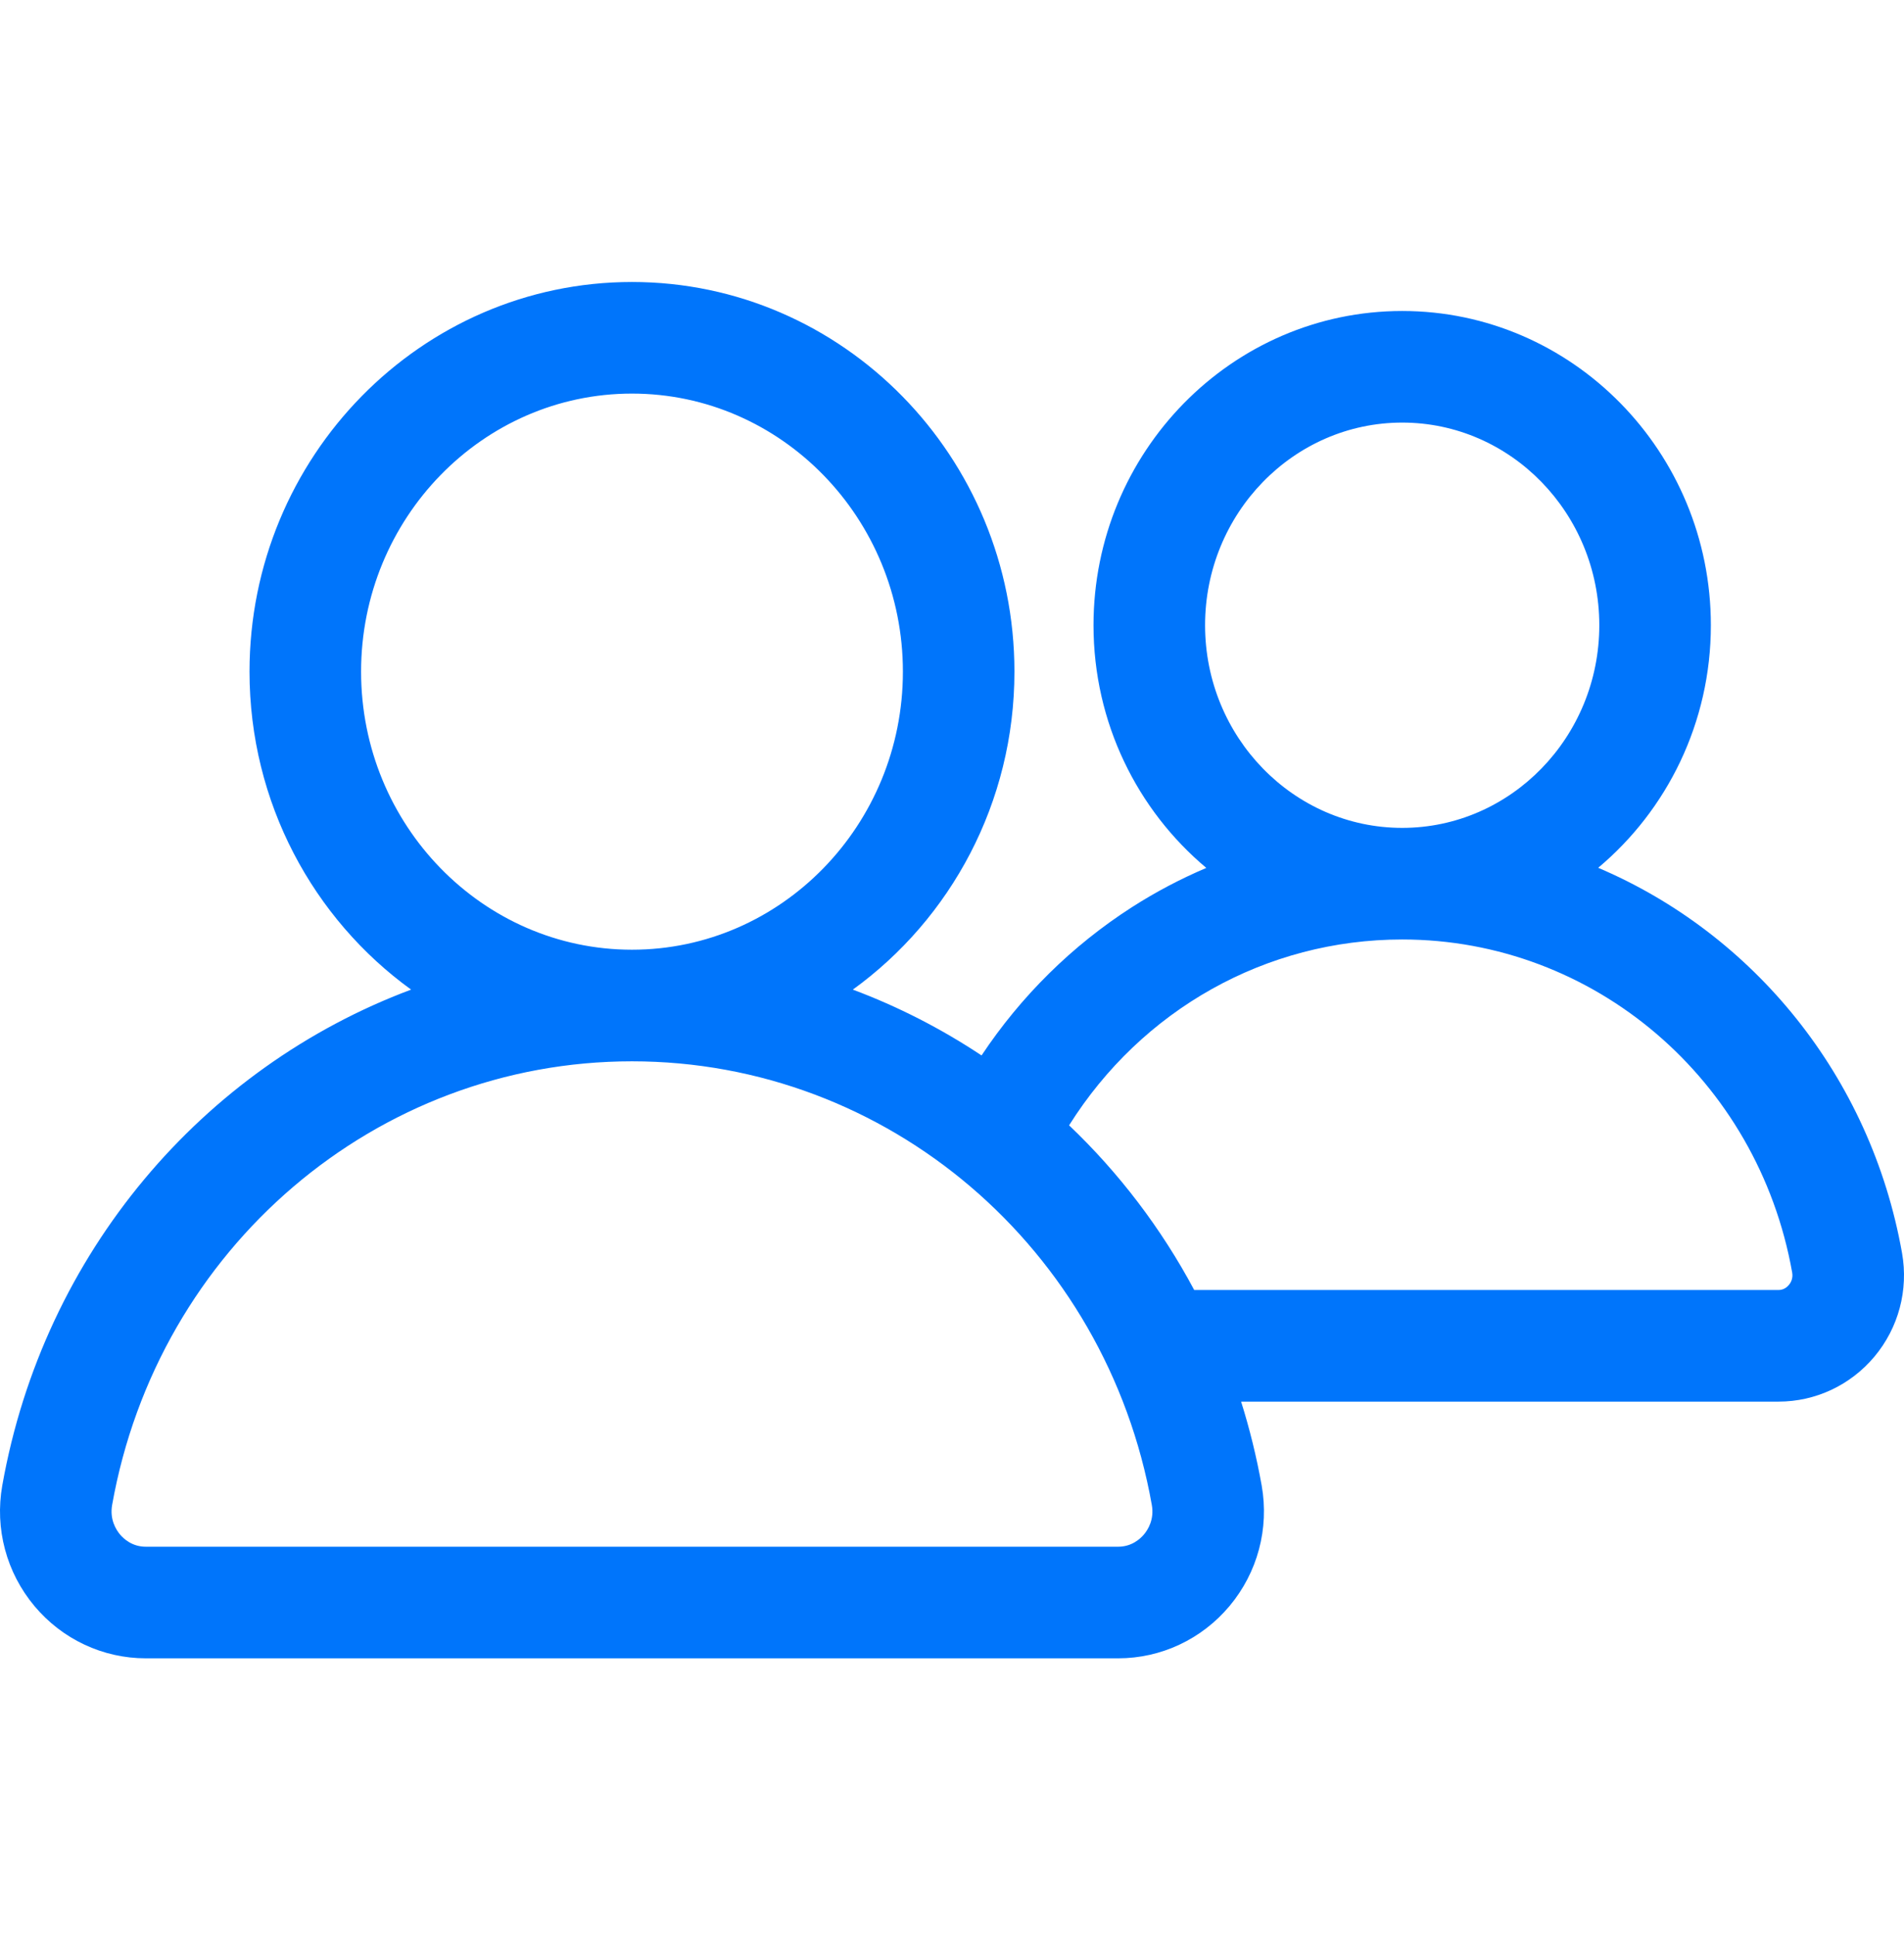 <svg width="62" height="63" viewBox="0 0 62 63" fill="none" xmlns="http://www.w3.org/2000/svg">
<g clip-path="url(#clip0_13_865)">
<path d="M61.936 40.791C60.913 35.026 57.087 30.397 52.042 28.25C54.281 26.373 55.711 23.53 55.711 20.354C55.711 14.713 51.202 10.124 45.66 10.124C40.117 10.124 35.608 14.713 35.608 20.354C35.608 23.532 37.04 26.376 39.281 28.254C38.444 28.61 37.634 29.036 36.86 29.532C34.91 30.783 33.245 32.43 31.962 34.359C30.656 33.491 29.251 32.77 27.771 32.216C30.953 29.915 33.033 26.133 33.033 21.865C33.033 14.87 27.446 9.18 20.579 9.18C13.712 9.18 8.125 14.87 8.125 21.865C8.125 26.133 10.205 29.915 13.387 32.216C6.615 34.749 1.422 40.774 0.074 48.359C-0.174 49.762 0.208 51.192 1.122 52.284C2.028 53.365 3.35 53.985 4.748 53.985H36.41C37.808 53.985 39.13 53.365 40.036 52.284C40.951 51.192 41.332 49.762 41.084 48.359C40.917 47.424 40.692 46.512 40.414 45.628H57.914C59.118 45.628 60.256 45.095 61.036 44.165C61.822 43.227 62.15 41.997 61.936 40.791ZM39.241 20.354C39.241 16.716 42.12 13.757 45.66 13.757C49.199 13.757 52.078 16.716 52.078 20.354C52.078 23.992 49.199 26.951 45.66 26.951C42.12 26.951 39.241 23.992 39.241 20.354ZM11.758 21.865C11.758 16.874 15.715 12.813 20.579 12.813C25.443 12.813 29.401 16.874 29.401 21.865C29.401 26.856 25.443 30.917 20.579 30.917C15.715 30.917 11.758 26.856 11.758 21.865ZM37.252 49.951C37.126 50.101 36.849 50.352 36.41 50.352H4.748C4.308 50.352 4.032 50.101 3.906 49.951C3.776 49.794 3.569 49.462 3.651 48.994C5.138 40.625 12.257 34.55 20.579 34.55C28.901 34.55 36.021 40.625 37.507 48.994C37.59 49.462 37.383 49.794 37.252 49.951ZM58.251 41.831C58.2 41.893 58.088 41.995 57.914 41.995H38.887C37.812 39.982 36.432 38.175 34.813 36.634C37.179 32.87 41.223 30.584 45.66 30.584C51.903 30.584 57.243 35.144 58.359 41.427C58.394 41.625 58.307 41.766 58.251 41.831Z" fill="#0075FB"/>
</g>
<defs>
<clipPath id="clip0_13_865">
<rect width="62" height="62" fill="white" transform="translate(0 0.582)"/>
</clipPath>
</defs>
</svg>
